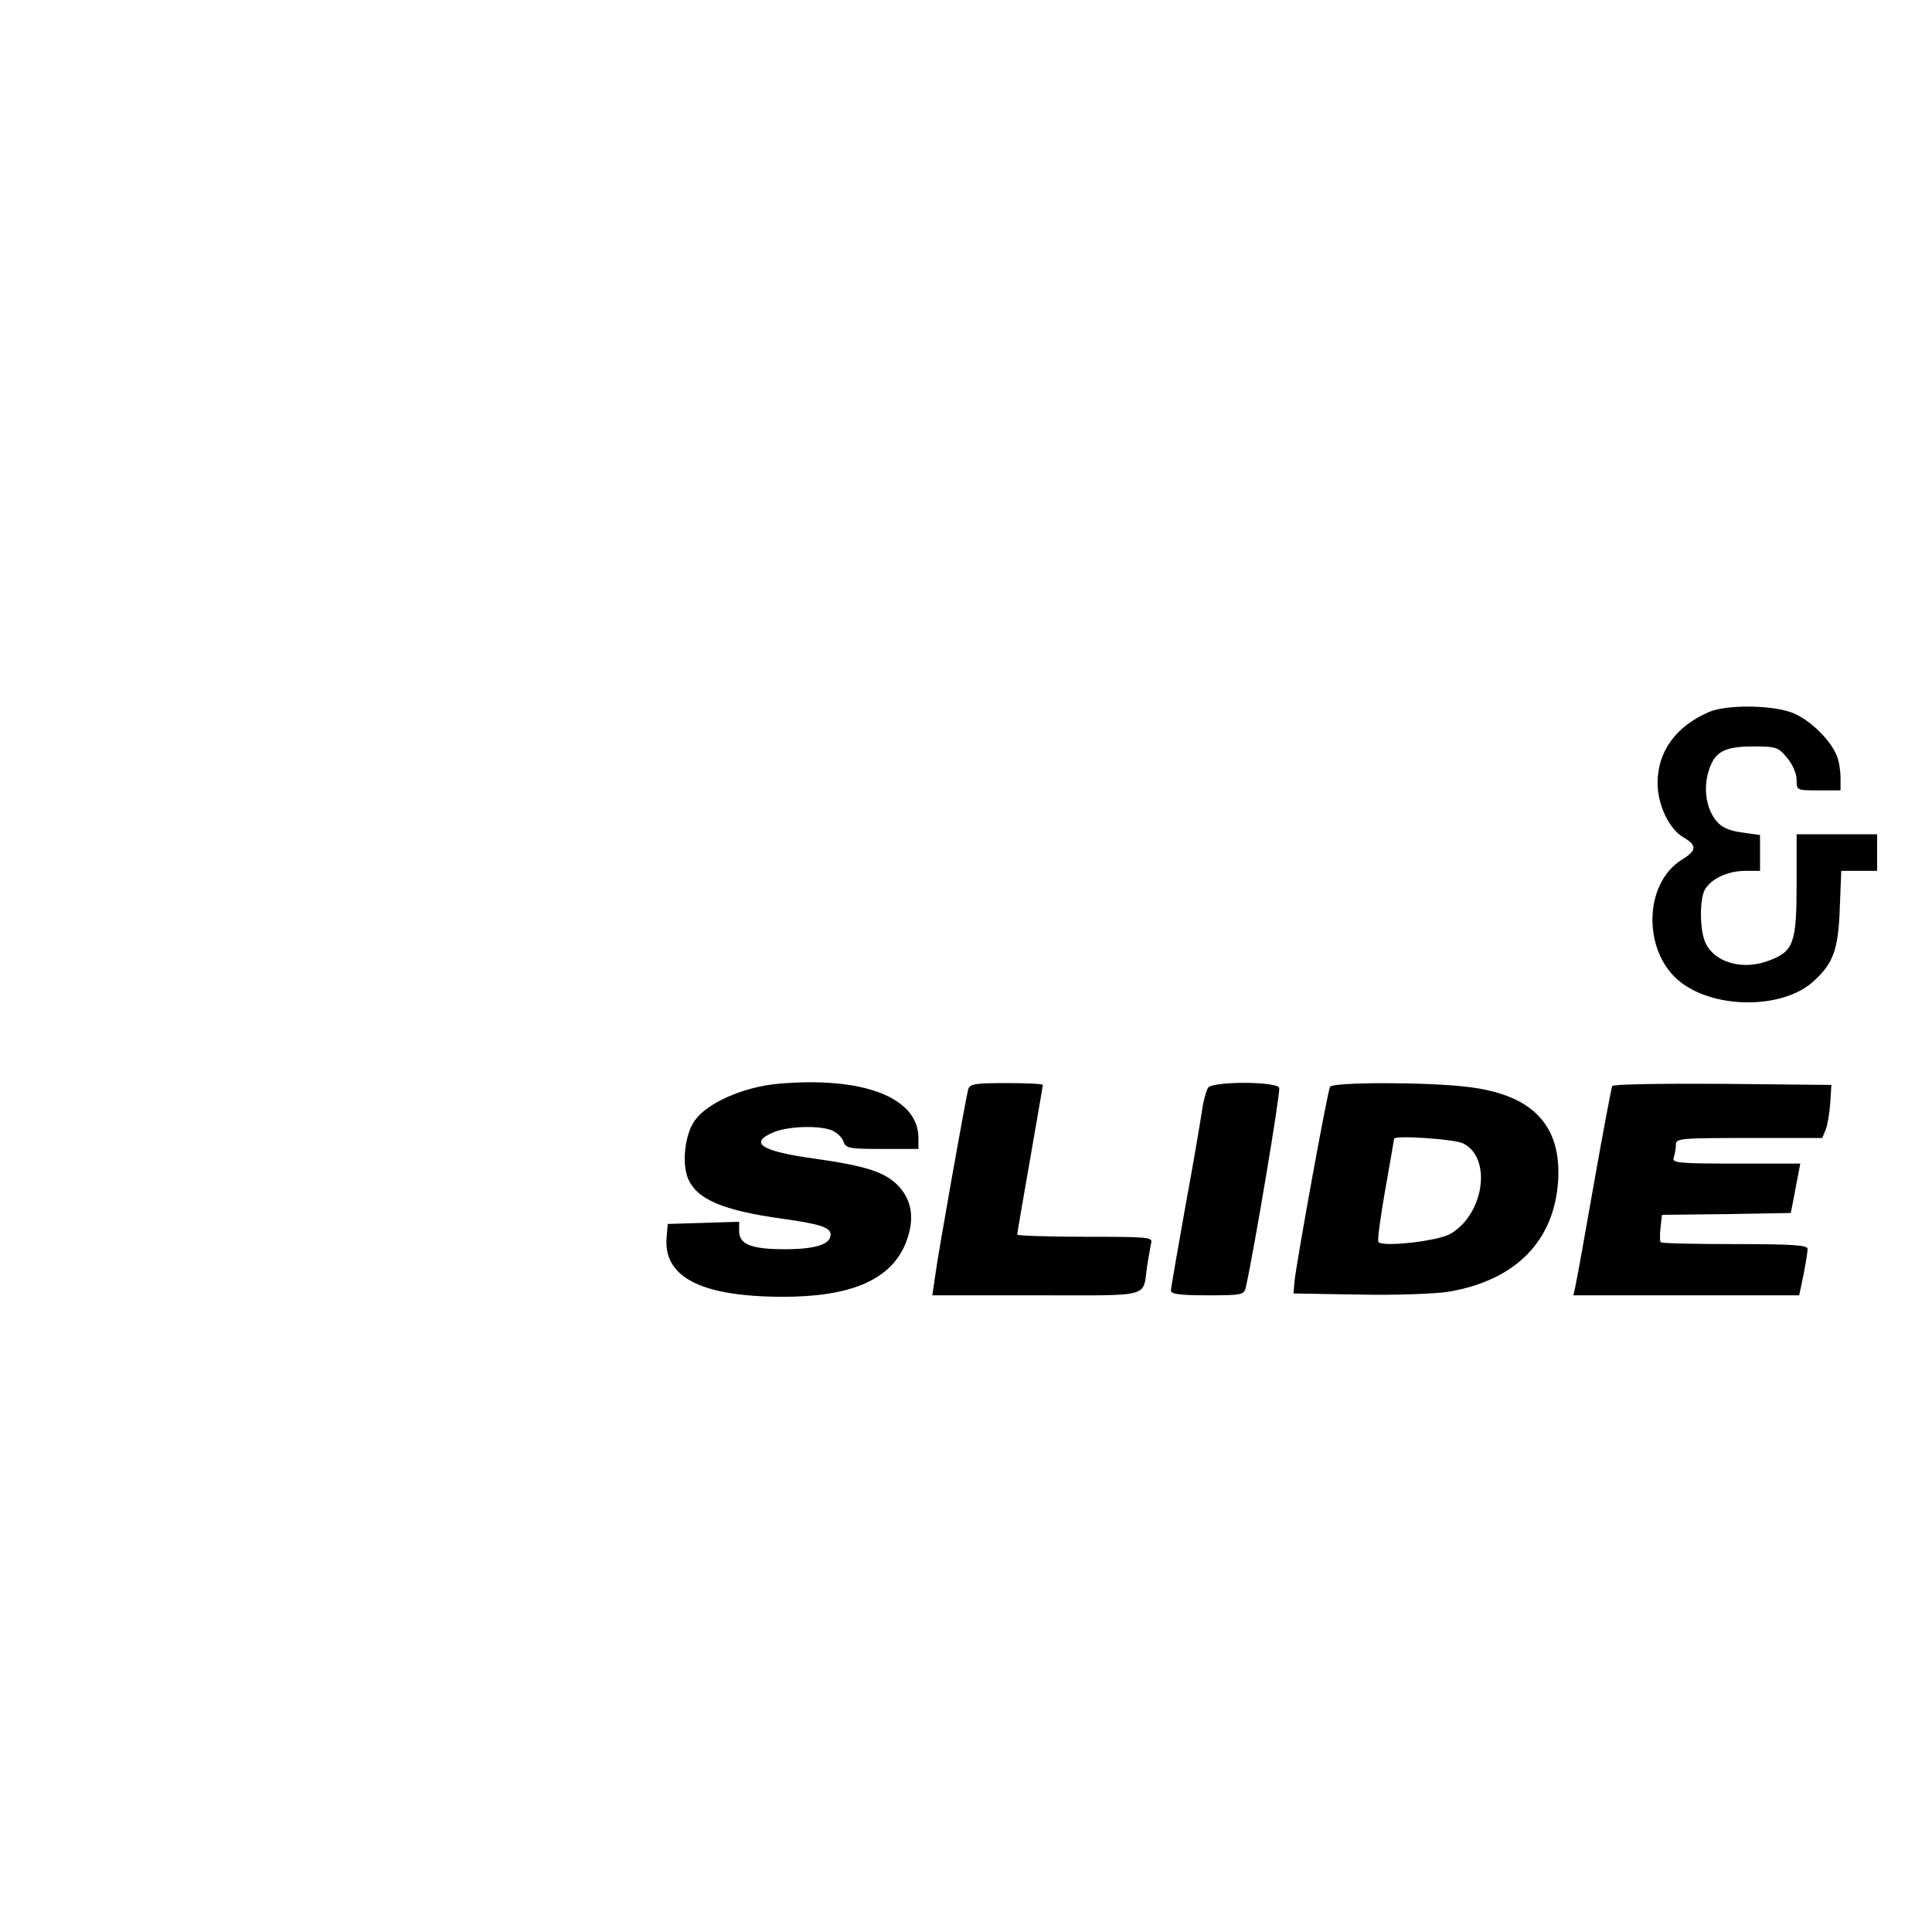 <?xml version="1.0" standalone="no"?>
<!DOCTYPE svg PUBLIC "-//W3C//DTD SVG 20010904//EN"
 "http://www.w3.org/TR/2001/REC-SVG-20010904/DTD/svg10.dtd">
<svg version="1.0" xmlns="http://www.w3.org/2000/svg"
 width="528pt" height="528pt" viewBox="0 0 528 528"
 preserveAspectRatio="xMidYMid meet">
<g transform="translate(0,528) scale(0.1,-0.1)"
fill="#000000" stroke="none">
<path d="M4670 3334 c-90 -39 -140 -108 -140 -194 0 -60 32 -126 70 -148 38
-22 38 -36 -3 -61 -107 -66 -108 -256 -3 -336 97 -74 280 -72 362 3 54 49 68
86 72 200 l4 102 49 0 49 0 0 50 0 50 -110 0 -110 0 0 -135 c0 -162 -8 -185
-75 -210 -74 -29 -154 -4 -176 53 -14 36 -14 114 0 140 16 30 63 52 111 52
l40 0 0 49 0 49 -50 7 c-36 5 -55 14 -70 32 -27 34 -35 87 -21 134 16 54 42
69 122 69 63 0 69 -2 93 -31 15 -18 26 -43 26 -60 0 -29 0 -29 60 -29 l60 0 0
34 c0 19 -4 46 -10 60 -17 45 -79 104 -127 120 -59 20 -177 20 -223 0z"/>
<path d="M2125 2318 c-94 -9 -192 -52 -226 -100 -27 -37 -36 -116 -19 -158 24
-58 95 -88 260 -111 102 -14 130 -24 130 -43 0 -27 -42 -40 -125 -40 -92 0
-125 13 -125 50 l0 25 -97 -3 -98 -3 -3 -34 c-11 -110 91 -164 313 -165 185
-1 293 44 336 137 29 65 25 119 -12 162 -37 41 -87 58 -236 79 -144 20 -178
43 -108 72 39 16 122 19 158 5 14 -6 28 -19 32 -30 6 -19 14 -21 106 -21 l99
0 0 30 c0 111 -152 169 -385 148z"/>
<path d="M2646 2303 c-6 -21 -82 -446 -91 -515 l-7 -48 285 0 c320 0 289 -8
302 80 4 25 9 53 11 63 5 16 -8 17 -180 17 -102 0 -186 3 -186 6 0 4 16 96 35
205 19 110 35 201 35 204 0 3 -45 5 -99 5 -86 0 -100 -2 -105 -17z"/>
<path d="M3302 2308 c-5 -7 -13 -35 -17 -63 -4 -27 -24 -147 -46 -265 -21
-118 -39 -221 -39 -227 0 -10 27 -13 100 -13 95 0 100 1 105 23 22 98 95 533
91 544 -7 18 -179 18 -194 1z"/>
<path d="M3635 2310 c-7 -11 -91 -475 -97 -530 l-3 -35 180 -3 c100 -2 209 2
245 8 181 31 286 137 298 299 11 156 -70 241 -251 261 -109 13 -364 13 -372 0z
m364 -155 c79 -40 57 -193 -35 -247 -35 -20 -187 -37 -197 -22 -3 5 6 70 19
144 13 74 24 136 24 138 1 10 166 -1 189 -13z"/>
<path d="M4406 2312 c-2 -4 -25 -125 -50 -267 -25 -143 -48 -270 -51 -282 l-5
-23 308 0 309 0 12 57 c6 31 11 62 11 70 0 10 -40 13 -198 13 -109 0 -201 2
-203 5 -3 2 -3 20 -1 39 l4 36 176 2 176 3 7 35 c4 19 9 50 13 68 l6 32 -176
0 c-157 0 -175 2 -170 16 3 9 6 24 6 35 0 18 10 19 200 19 l200 0 10 24 c5 13
10 46 12 73 l3 48 -297 3 c-163 1 -299 -1 -302 -6z"/>
</g>
</svg>
